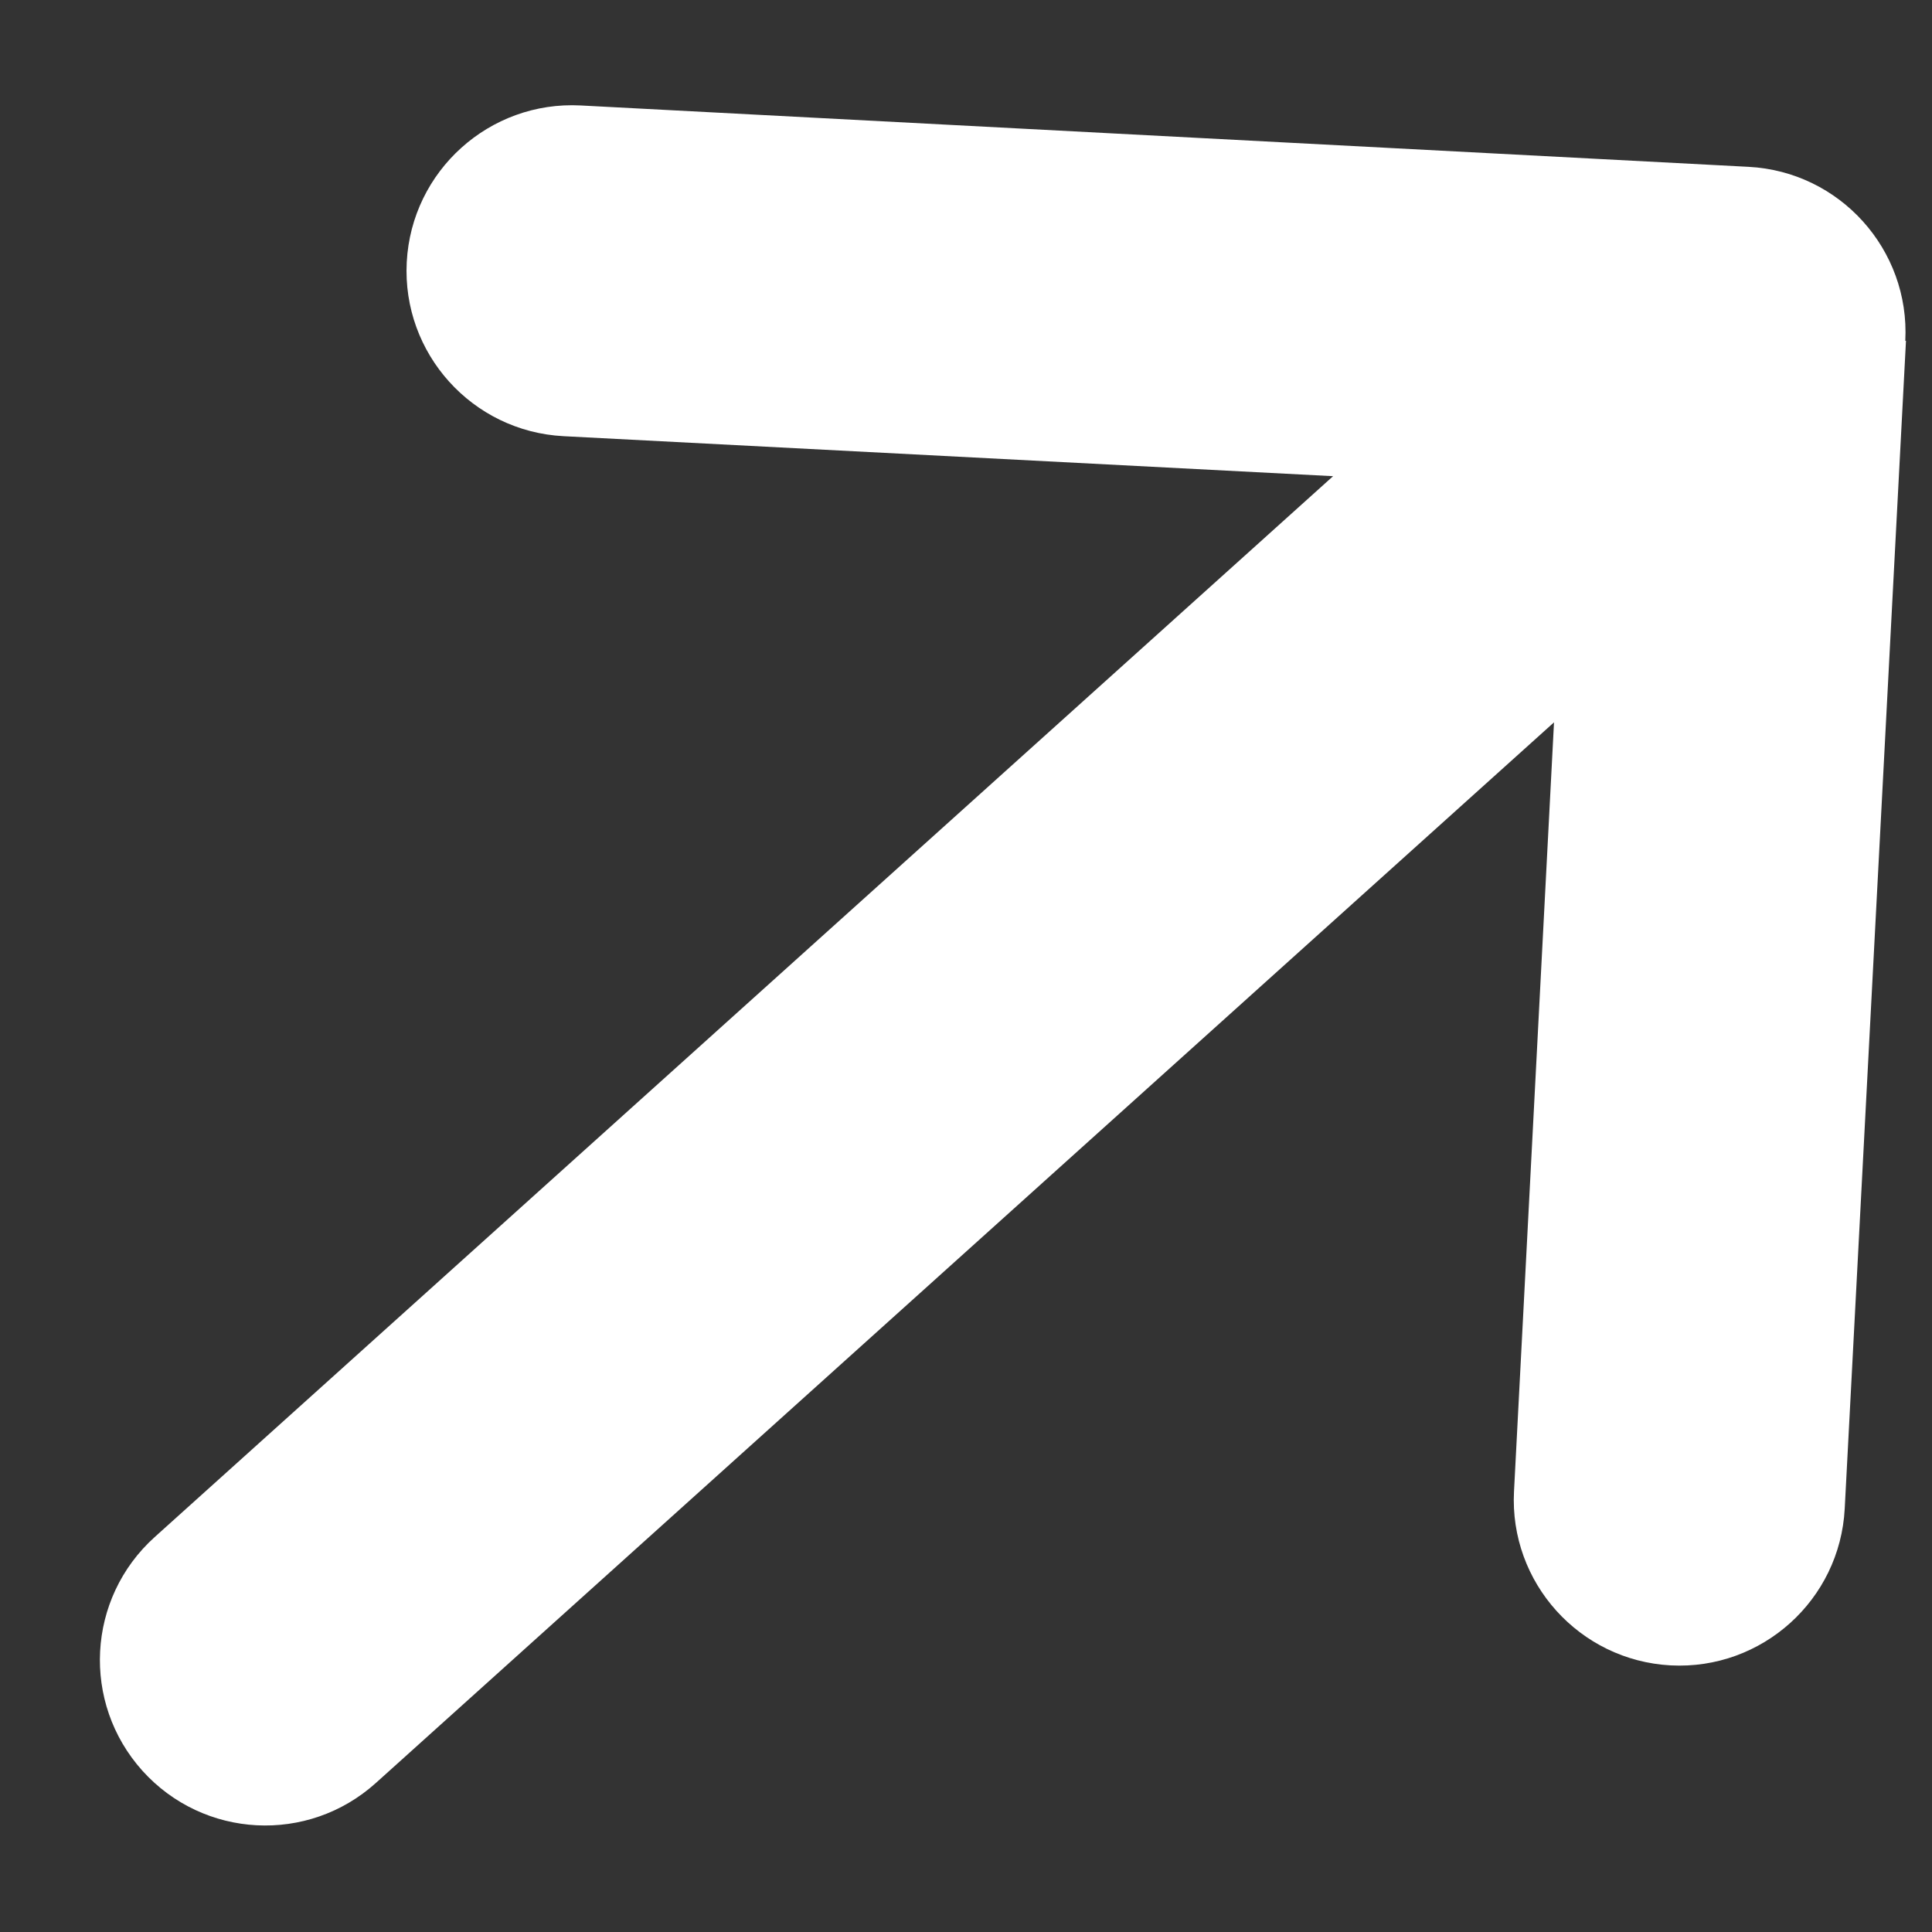<svg width="17" height="17" viewBox="0 0 17 17" fill="none" xmlns="http://www.w3.org/2000/svg">
<rect x="0" y="0" width="17" height="17" fill="#333333" stroke="none"/>
<path d="M16.765 2.999C16.807 2.196 16.189 1.51 15.386 1.468L5.11 0.928C4.307 0.886 3.621 1.504 3.579 2.307C3.537 3.11 4.155 3.796 4.958 3.838L11.73 4.19L1.361 13.525C0.763 14.064 0.715 14.982 1.253 15.581C1.792 16.179 2.71 16.227 3.308 15.688L13.674 6.356L13.322 13.123C13.28 13.925 13.898 14.611 14.701 14.654C15.504 14.696 16.19 14.078 16.232 13.275L16.771 2.999L16.765 2.999Z" fill="white"/>
</svg>
